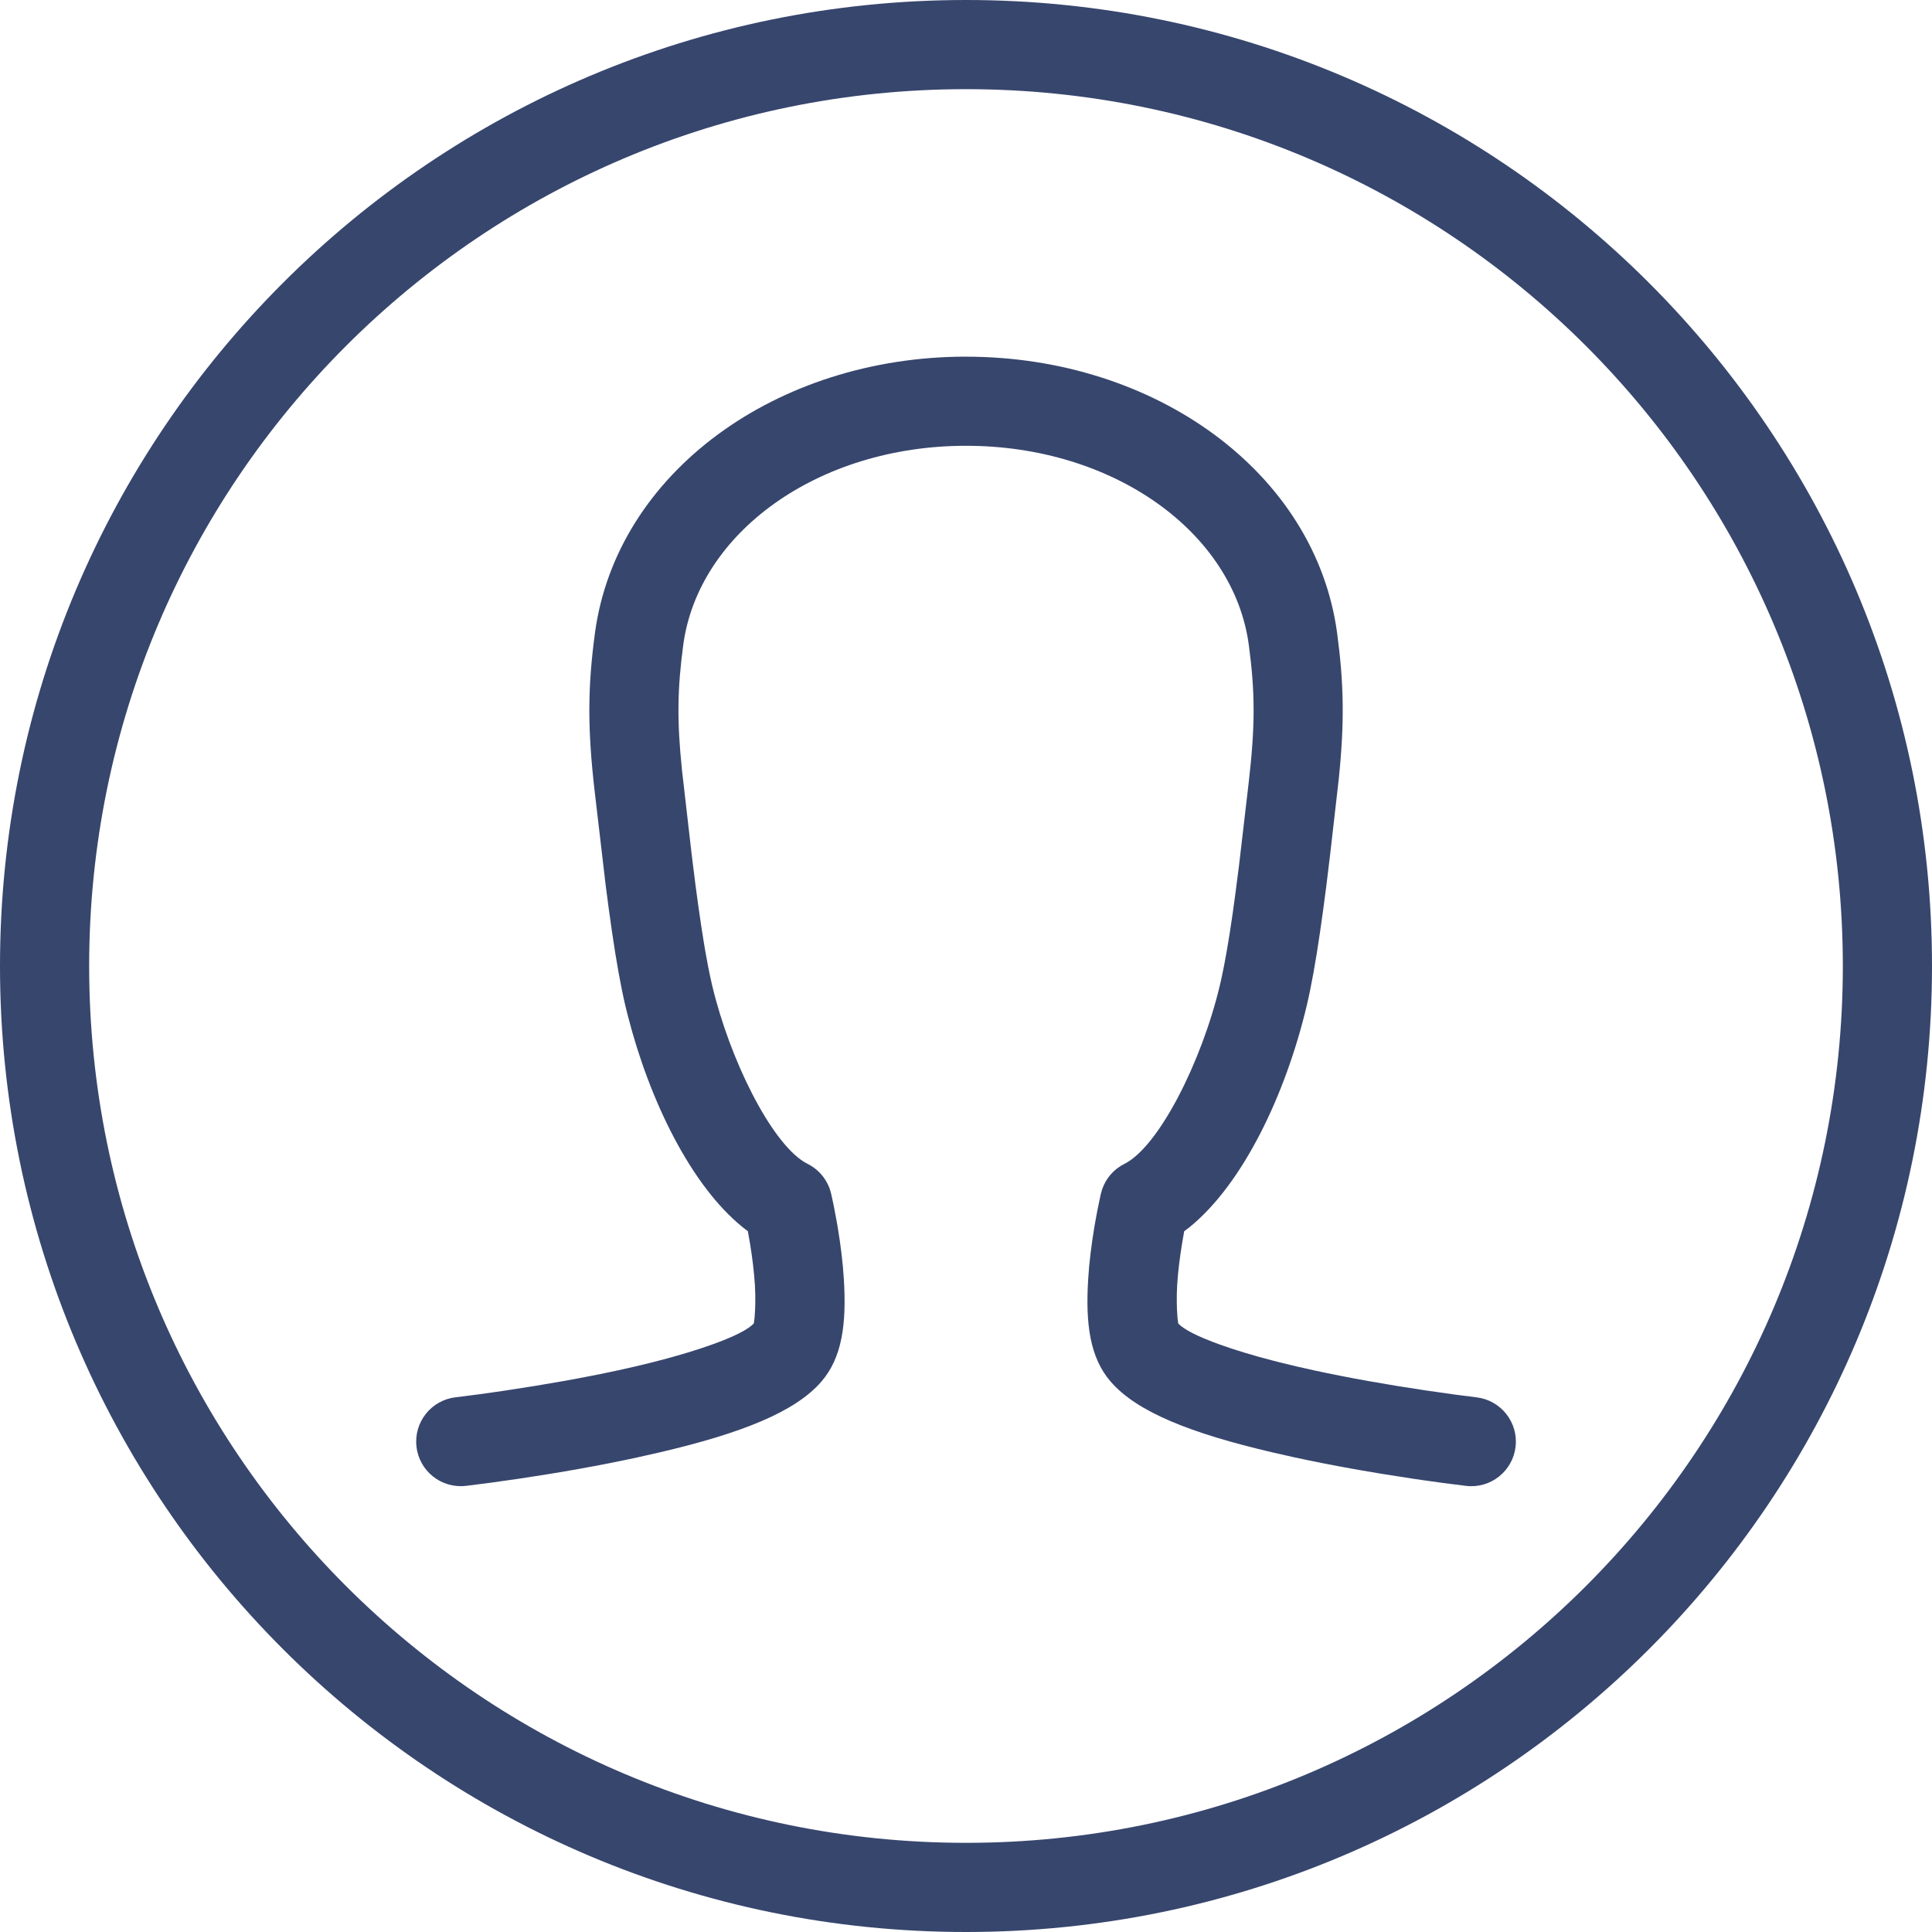 <svg height="52" viewBox="0 0 52 52" width="52" xmlns="http://www.w3.org/2000/svg"><g fill="#37466d"><path d="m26 0c-14.36 0-26 11.64-26 26s11.64 26 26 26 26-11.64 26-26-11.64-26-26-26zm0 2.4c13.034 0 23.6 10.566 23.6 23.6s-10.566 23.6-23.6 23.6-23.6-10.566-23.6-23.6 10.566-23.6 23.6-23.6z"/><path d="m26 9.6c5.097 0 9.408 3.12 9.989 7.441.182 1.361.202 2.4.043 3.934l-.226 1.98-.108.89-.08.609-.088.626-.088.574-.089.524c-.06.333-.121.632-.185.9-.561 2.359-1.706 4.788-3.163 5.961l-.132.1-.053.303c-.066.397-.114.786-.136 1.141l-.01.246-.001.221.005.191.014.221.019.156c.138.16.534.36 1.125.572l.311.107.342.108.37.108.397.107c.068.018.138.036.208.053l.434.105.457.103c.956.207 1.985.389 3.016.542l.765.109.601.077c.658.076 1.131.671 1.055 1.329-.076.658-.671 1.131-1.329 1.055l-.646-.082-.522-.073c-.091-.013-.183-.027-.278-.041-1.079-.161-2.158-.351-3.171-.571l-.611-.138c-2.177-.51-3.636-1.082-4.345-1.906-.553-.643-.676-1.543-.602-2.748.027-.446.085-.913.163-1.386l.029-.167.056-.303.075-.362c.007-.033.015-.064.021-.093.073-.308.263-.573.528-.739l.103-.058c.927-.463 2.08-2.748 2.569-4.803l.038-.165.075-.363.075-.408.075-.453.075-.497.075-.541.107-.833.257-2.203c.179-1.543.172-2.436.003-3.702-.407-3.026-3.633-5.36-7.611-5.36s-7.203 2.334-7.611 5.359c-.157 1.177-.174 2.03-.033 3.382l.257 2.236.104.835.076.562.075.519.075.475c.012.075.025.149.037.221l.075.408c.037.193.075.368.112.527.472 1.985 1.564 4.184 2.473 4.75l.097.054c.318.159.549.451.631.797l.07.321.082.437c.009.054.019.11.029.167.078.473.136.94.163 1.386.074 1.205-.049 2.105-.602 2.748-.709.824-2.168 1.396-4.345 1.906l-.611.138c-1.013.22-2.092.41-3.171.571l-.799.113-.646.082c-.658.076-1.254-.396-1.329-1.055-.076-.658.396-1.254 1.055-1.329l.601-.077.499-.07c.087-.013.176-.026.266-.039 1.031-.154 2.06-.335 3.016-.542l.457-.103.434-.105.41-.107c.066-.018.131-.036.195-.054l.37-.108.342-.108.311-.107c.591-.211.987-.411 1.125-.572l.019-.156.014-.221.005-.191-.001-.221-.01-.246c-.022-.355-.07-.743-.136-1.141l-.054-.303-.131-.1c-1.403-1.13-2.517-3.424-3.099-5.7l-.065-.262c-.032-.134-.063-.275-.093-.425l-.091-.474-.089-.523-.088-.574-.088-.626-.08-.609-.294-2.507c-.202-1.739-.193-2.832.003-4.298.582-4.32 4.893-7.44 9.989-7.44z"/></g></svg>